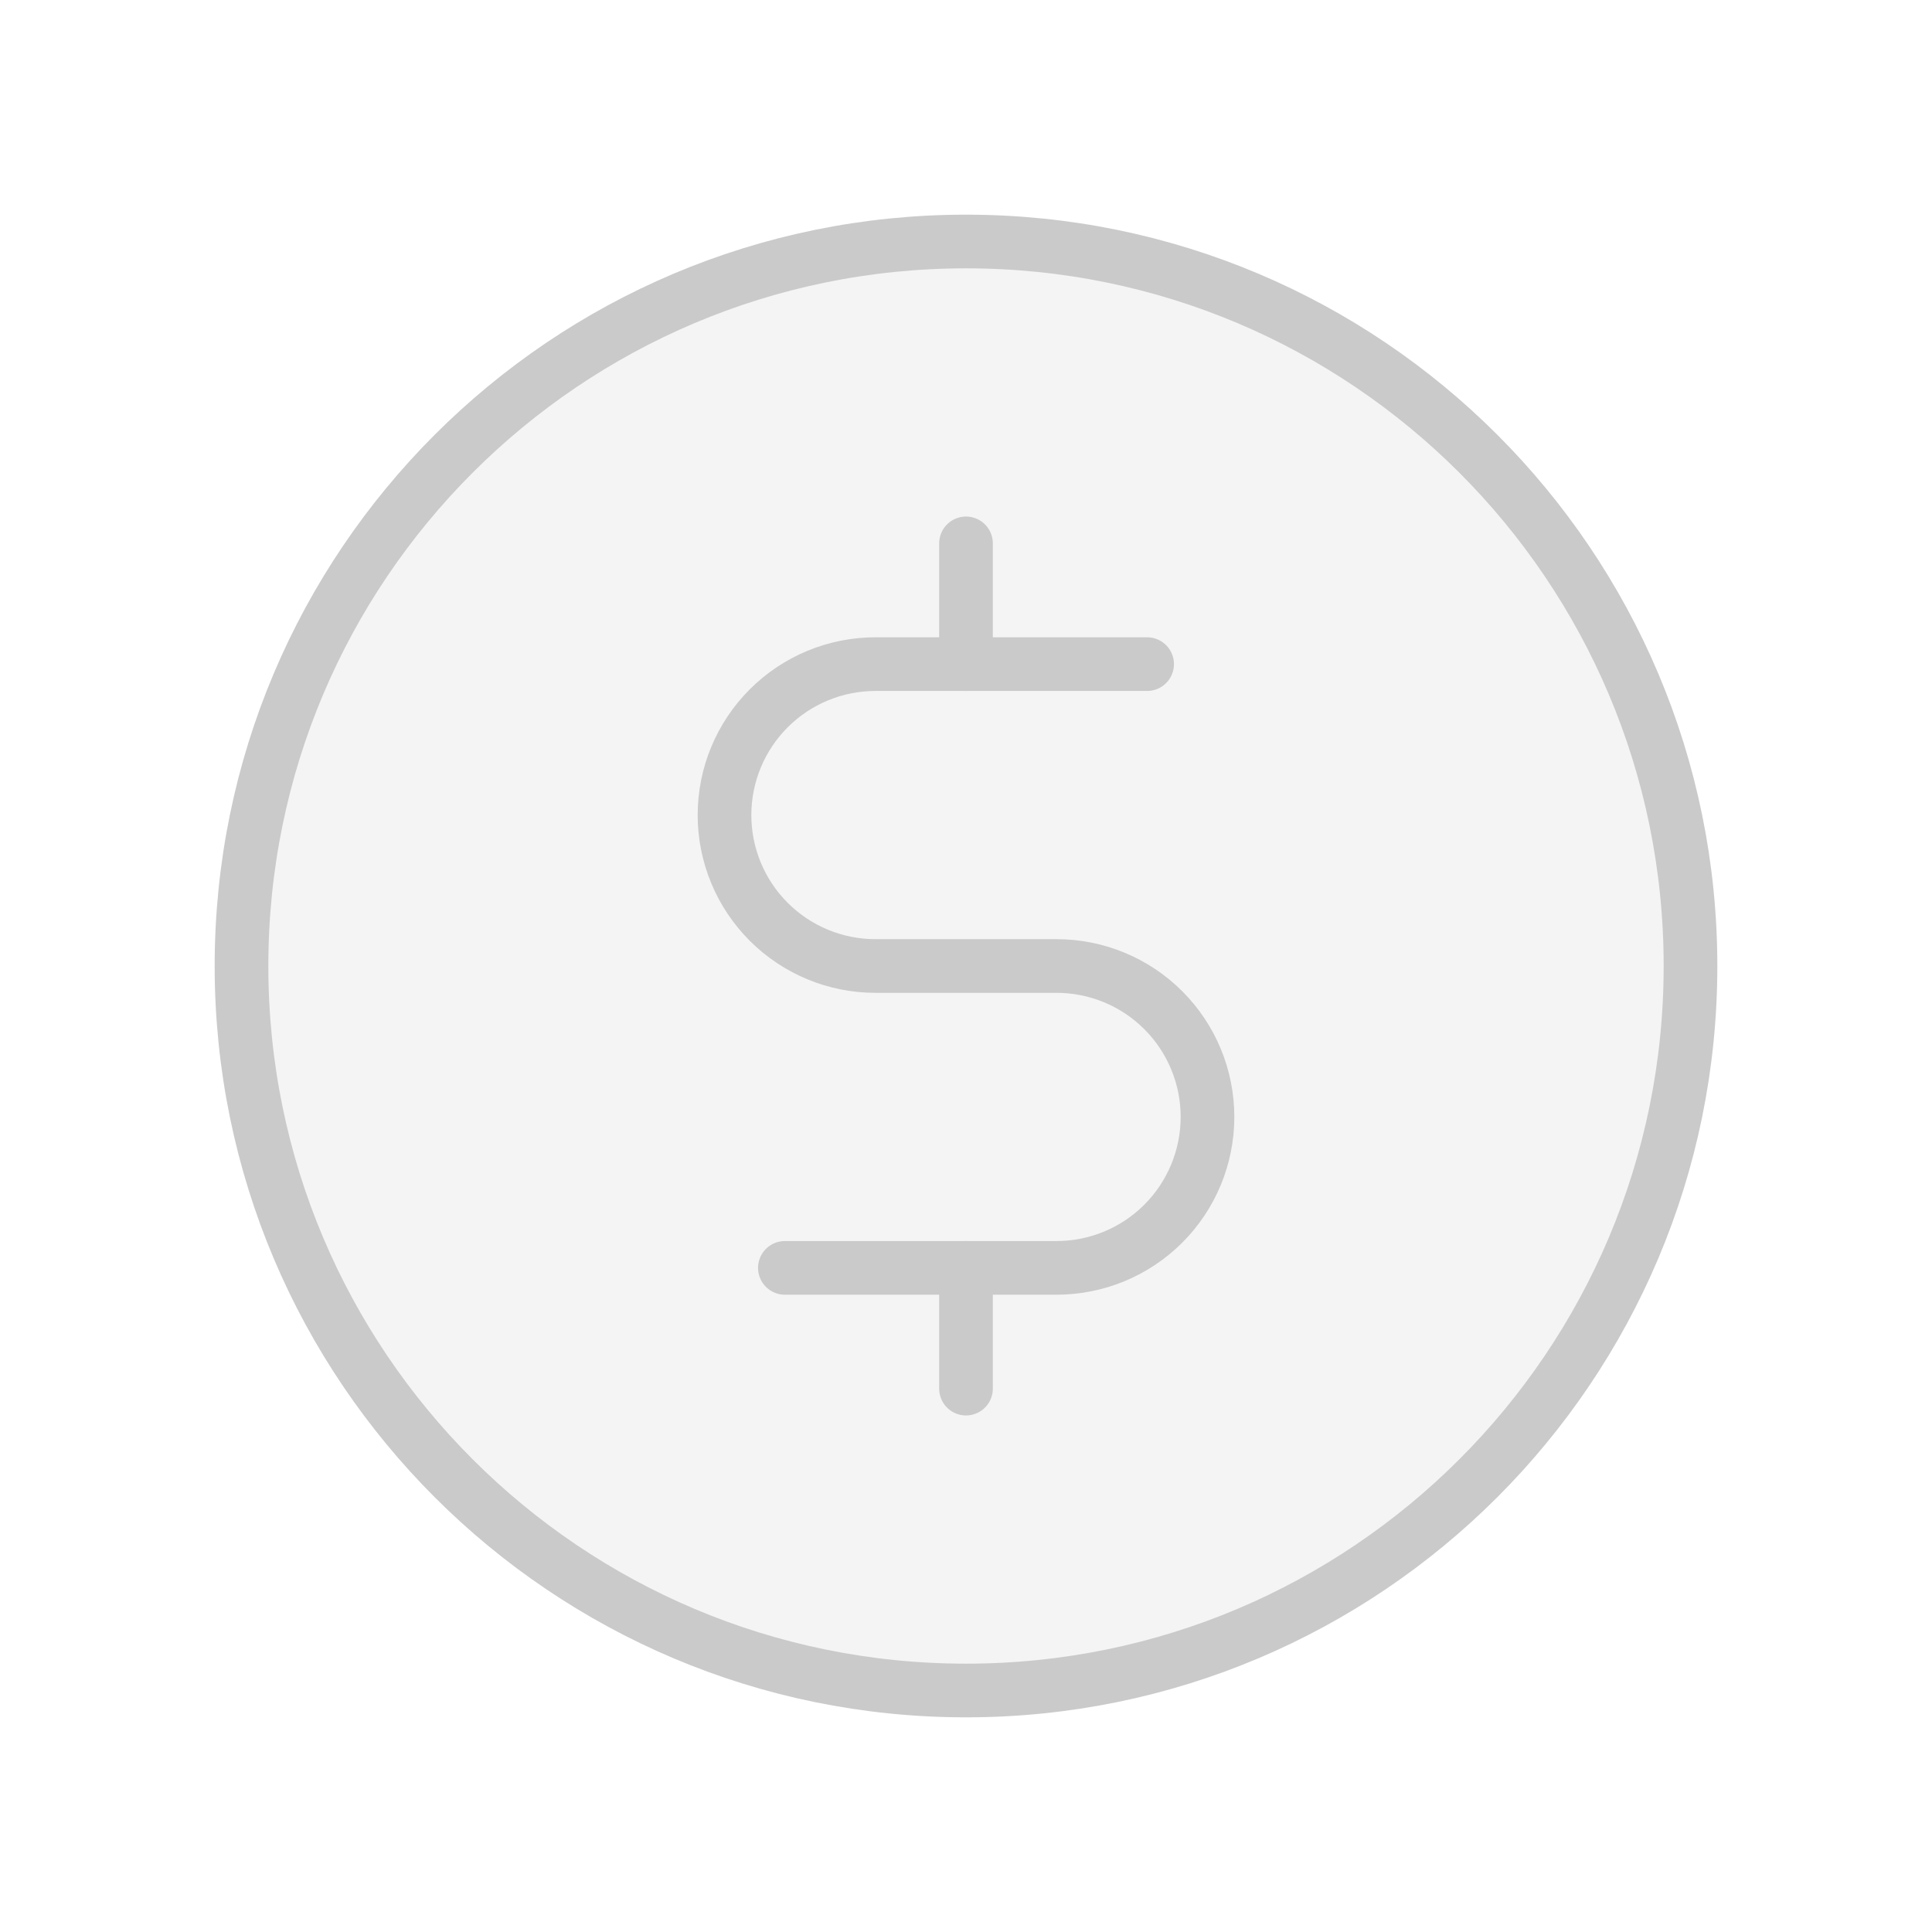 <svg width="180" height="180" viewBox="0 0 180 180" fill="none" xmlns="http://www.w3.org/2000/svg">
<path opacity="0.2" d="M90 157.5C127.279 157.5 157.5 127.279 157.5 90C157.5 52.721 127.279 22.5 90 22.5C52.721 22.5 22.5 52.721 22.5 90C22.5 127.279 52.721 157.5 90 157.5Z" fill="#CACACA"/>
<path d="M90 50.625V61.875" stroke="#CACACA" stroke-width="5" stroke-linecap="round" stroke-linejoin="round"/>
<path d="M90 118.125V129.375" stroke="#CACACA" stroke-width="5" stroke-linecap="round" stroke-linejoin="round"/>
<path d="M90 157.5C127.279 157.5 157.5 127.279 157.5 90C157.5 52.721 127.279 22.5 90 22.5C52.721 22.5 22.5 52.721 22.5 90C22.5 127.279 52.721 157.5 90 157.5Z" stroke="#CACACA" stroke-width="5" stroke-linecap="round" stroke-linejoin="round"/>
<path d="M73.125 118.125H98.438C102.167 118.125 105.744 116.643 108.381 114.006C111.018 111.369 112.5 107.792 112.5 104.062C112.5 100.333 111.018 96.756 108.381 94.119C105.744 91.482 102.167 90 98.438 90H81.562C77.833 90 74.256 88.518 71.619 85.881C68.982 83.244 67.5 79.667 67.5 75.938C67.5 72.208 68.982 68.631 71.619 65.994C74.256 63.357 77.833 61.875 81.562 61.875H106.875" stroke="#CACACA" stroke-width="5" stroke-linecap="round" stroke-linejoin="round"/>
</svg>
